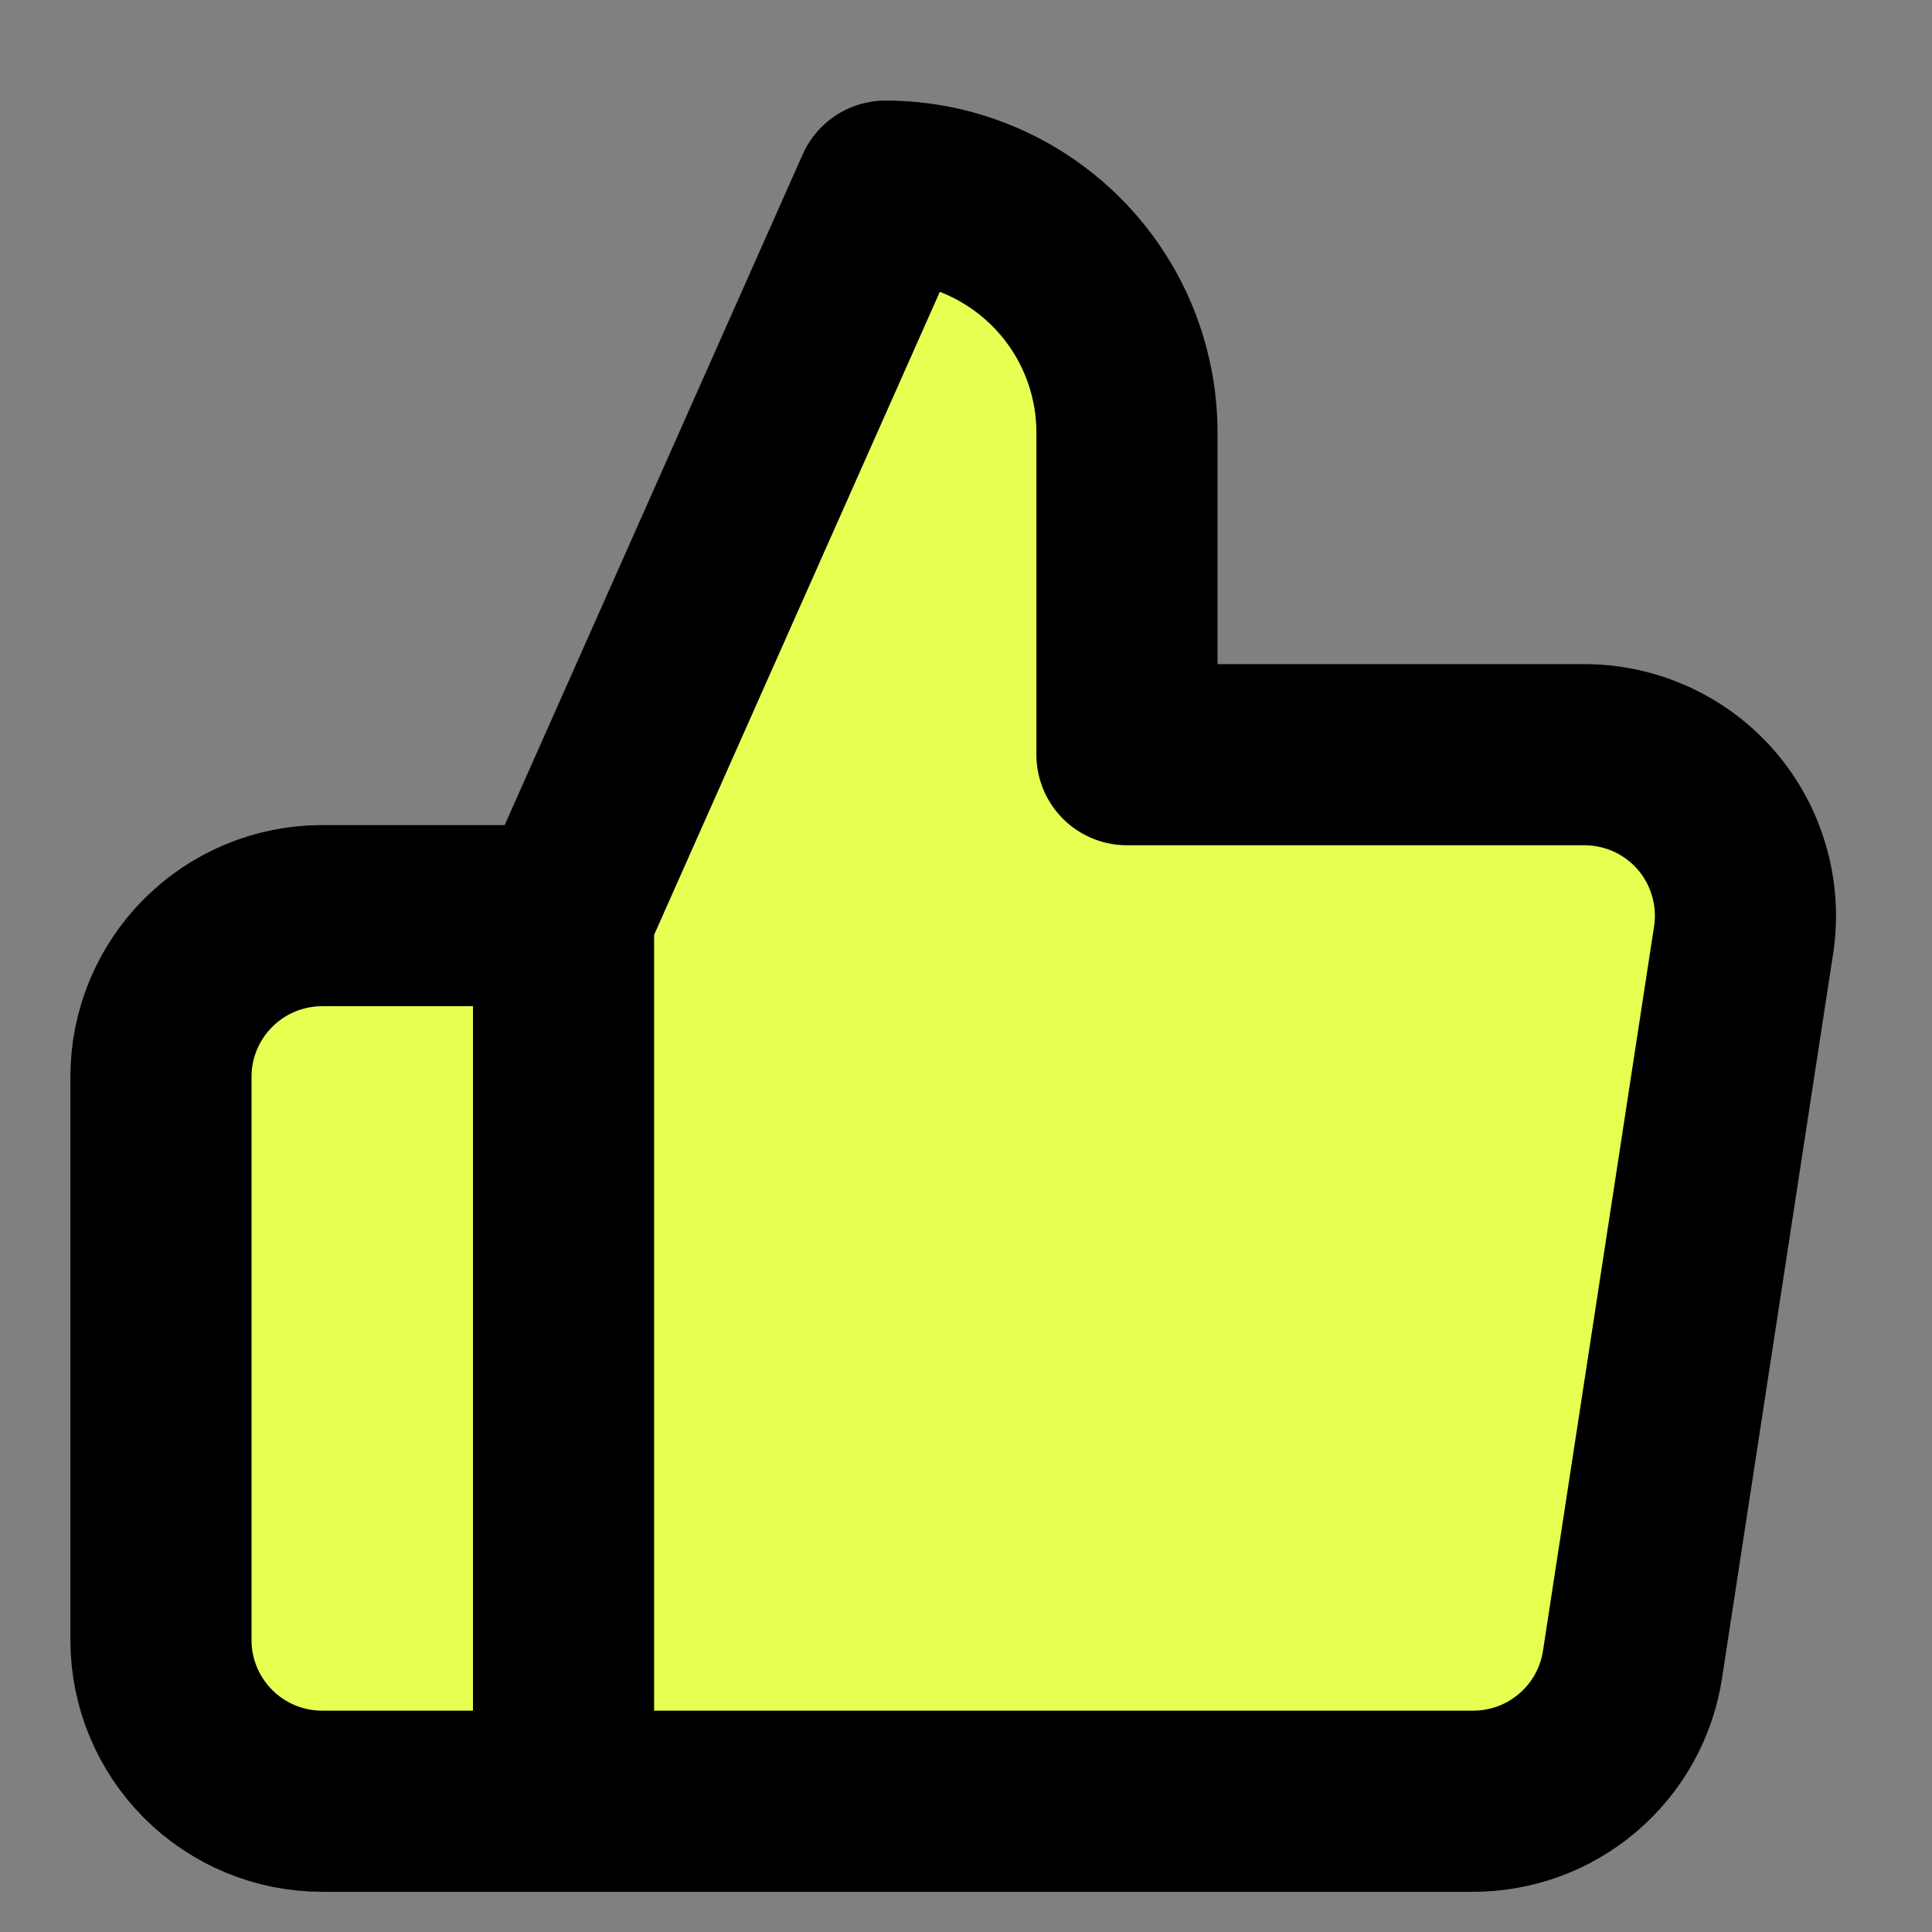 <svg width="16" height="16" viewBox="0 0 16 16" fill="none" xmlns="http://www.w3.org/2000/svg">
<rect x="0" y="0" width="16" height="16" fill="#808080" stroke="none"/>
<path d="M9.333 6.25V3.583C9.333 3.053 9.123 2.544 8.747 2.169C8.372 1.794 7.864 1.583 7.333 1.583L4.667 7.583V14.917H12.187C12.508 14.92 12.82 14.808 13.065 14.599C13.31 14.391 13.472 14.101 13.52 13.783L14.44 7.783C14.469 7.592 14.456 7.397 14.402 7.212C14.348 7.026 14.255 6.854 14.128 6.708C14.001 6.562 13.844 6.446 13.668 6.367C13.491 6.288 13.3 6.248 13.107 6.25H9.333ZM4.667 14.917H2.667C2.313 14.917 1.974 14.776 1.724 14.526C1.474 14.276 1.333 13.937 1.333 13.583V8.917C1.333 8.563 1.474 8.224 1.724 7.974C1.974 7.724 2.313 7.583 2.667 7.583H4.667" fill="#E6FF50"/>
<path d="M4.667 14.917H2.667C2.313 14.917 1.974 14.776 1.724 14.526C1.474 14.276 1.333 13.937 1.333 13.583V8.917C1.333 8.563 1.474 8.224 1.724 7.974C1.974 7.724 2.313 7.583 2.667 7.583H4.667M9.333 6.25V3.583C9.333 3.053 9.123 2.544 8.747 2.169C8.372 1.794 7.864 1.583 7.333 1.583L4.667 7.583V14.917H12.187C12.508 14.92 12.82 14.808 13.065 14.599C13.31 14.391 13.472 14.101 13.52 13.783L14.44 7.783C14.469 7.592 14.456 7.397 14.402 7.212C14.348 7.026 14.255 6.854 14.128 6.708C14.001 6.562 13.844 6.446 13.668 6.367C13.491 6.288 13.3 6.248 13.107 6.25H9.333Z" stroke="black" stroke-width="1.5" stroke-linecap="round" stroke-linejoin="round"/>
</svg>
